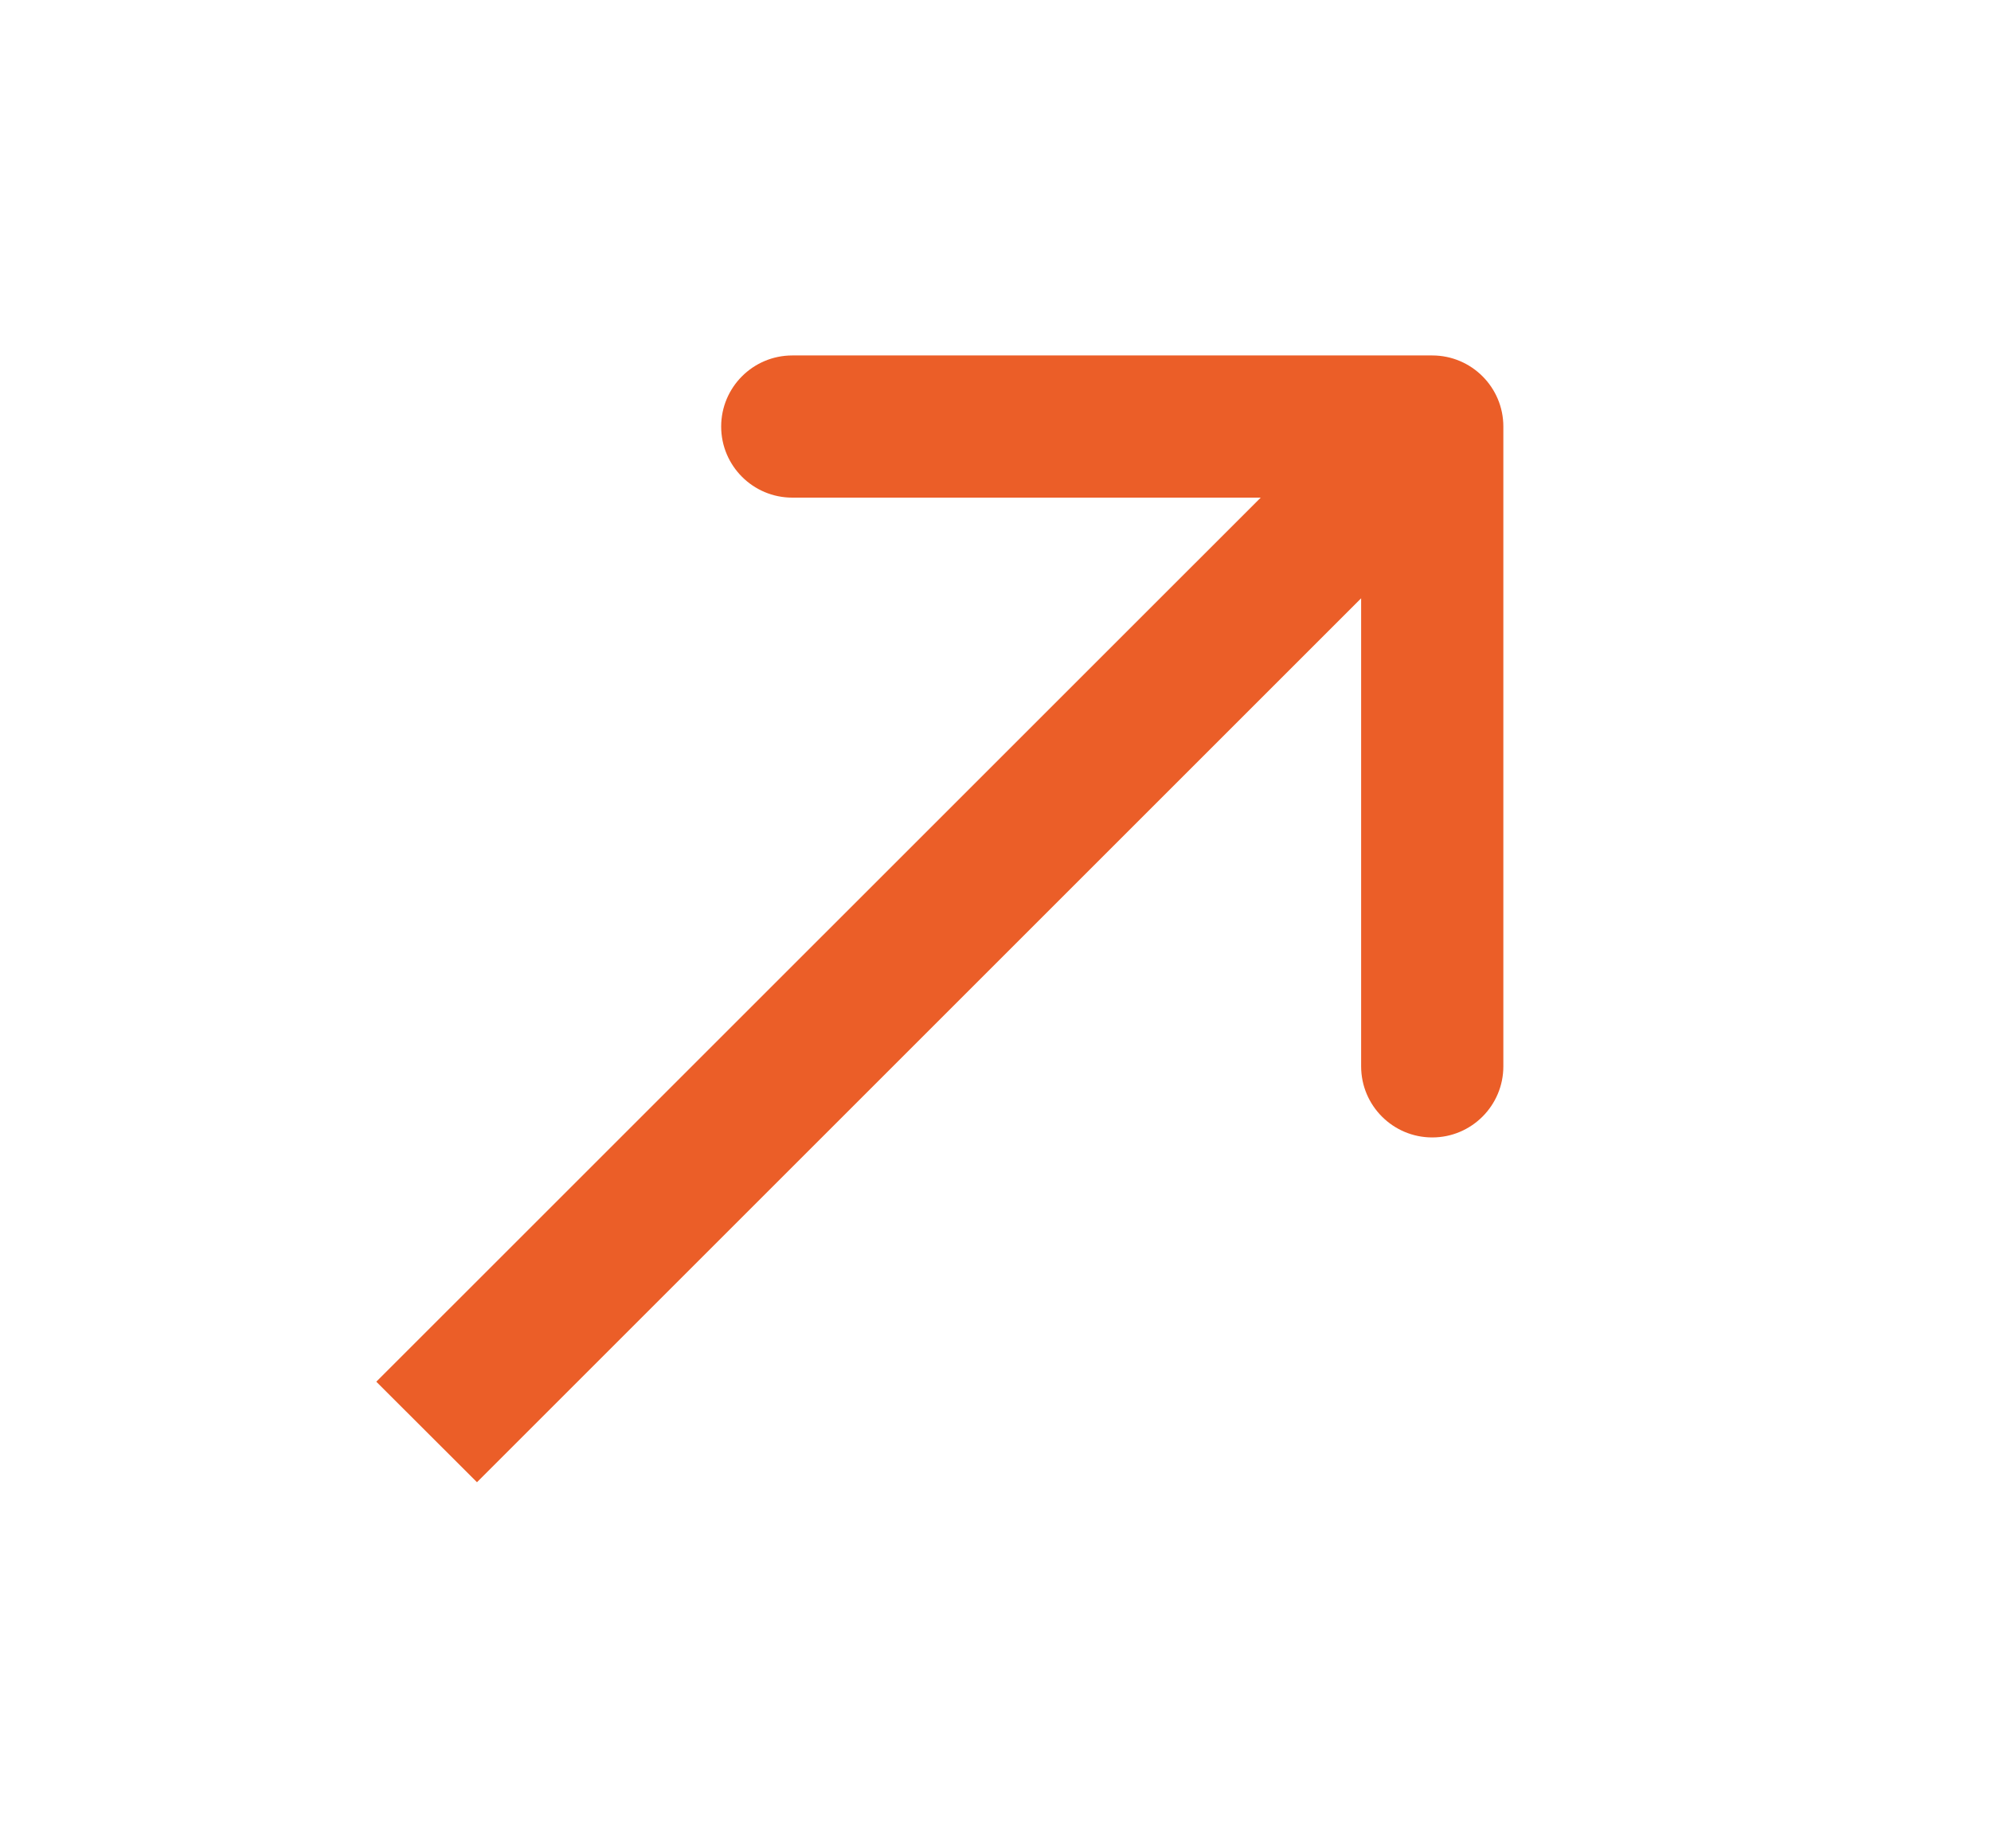 <?xml version="1.0" encoding="UTF-8"?> <svg xmlns="http://www.w3.org/2000/svg" width="14" height="13" viewBox="0 0 14 13" fill="none"> <path d="M10.571 3C10.571 2.724 10.347 2.5 10.071 2.5L5.571 2.5C5.295 2.5 5.071 2.724 5.071 3C5.071 3.276 5.295 3.5 5.571 3.5L9.571 3.5L9.571 7.5C9.571 7.776 9.795 8 10.071 8C10.347 8 10.571 7.776 10.571 7.5L10.571 3ZM3.354 10.425L10.425 3.354L9.718 2.647L2.646 9.718L3.354 10.425Z" fill="#EB5E28"></path> </svg> 